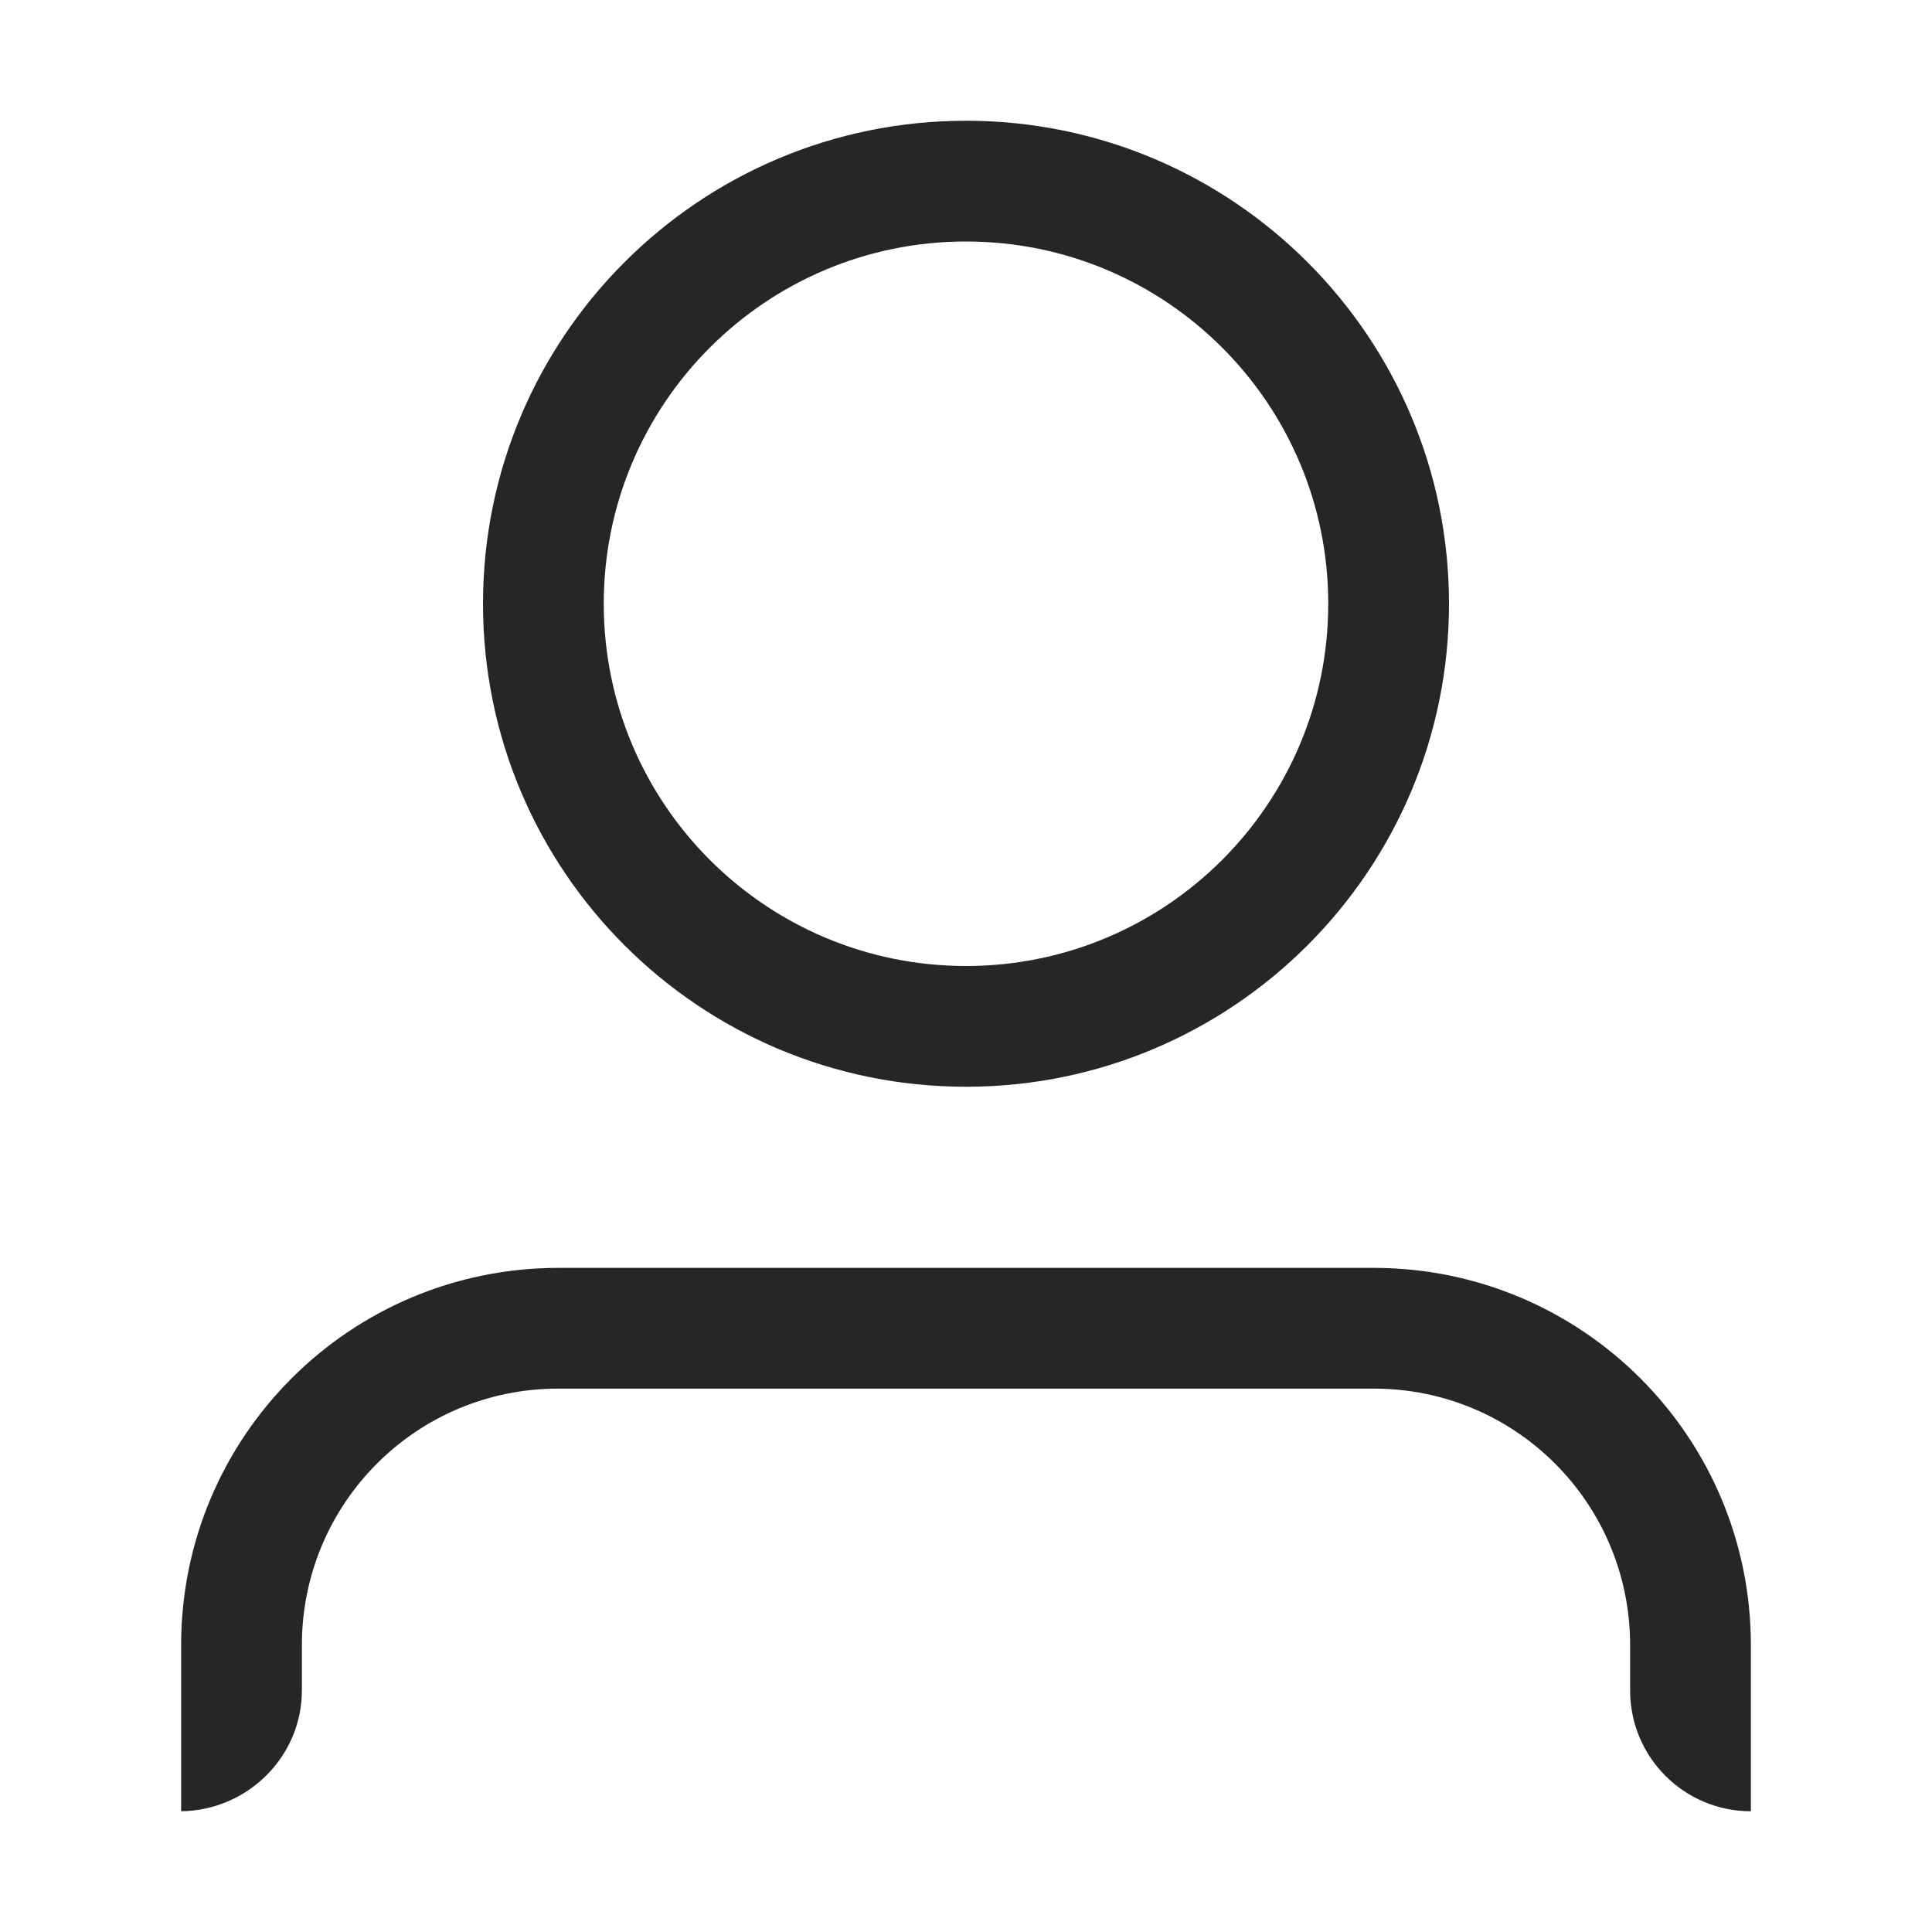 <?xml version="1.0" encoding="UTF-8"?>
<svg width="16px" height="16px" viewBox="0 0 16 16" version="1.1" xmlns="http://www.w3.org/2000/svg" xmlns:xlink="http://www.w3.org/1999/xlink">
    <!-- Generator: Sketch 61.2 (89653) - https://sketch.com -->
    <title>user</title>
    <desc>Created with Sketch.</desc>
    <defs>
        <path d="M8,9 C5.791,9 4,7.209 4,5 C4,2.791 5.791,1 8,1 C10.209,1 12,2.791 12,5 C12,7.209 10.209,9 8,9 Z M8,8 C9.657,8 11,6.657 11,5 C11,3.343 9.657,2 8,2 C6.343,2 5,3.343 5,5 C5,6.657 6.343,8 8,8 Z M1.5,15 L1.5,13.625 C1.5,11.897 2.899,10.5 4.625,10.5 L11.375,10.5 C13.101,10.5 14.5,11.897 14.5,13.625 L14.5,15 C13.948,15 13.5,14.553 13.5,14 L13.5,13.625 C13.5,12.448 12.549,11.498 11.375,11.5 L4.625,11.5 C3.451,11.498 2.5,12.448 2.5,13.625 L2.5,14 C2.5,14.546 2.052,14.993 1.5,15 Z" id="path-1"></path>
    </defs>
    <g id="user" stroke="none" stroke-width="1" fill="none" fill-rule="evenodd">
        <mask id="mask-2" fill="white">
            <use xlink:href="#path-1"></use>
        </mask>
        <use id="Shape" fill-opacity="0.85" fill="#000000" xlink:href="#path-1"></use>
    </g>
</svg>